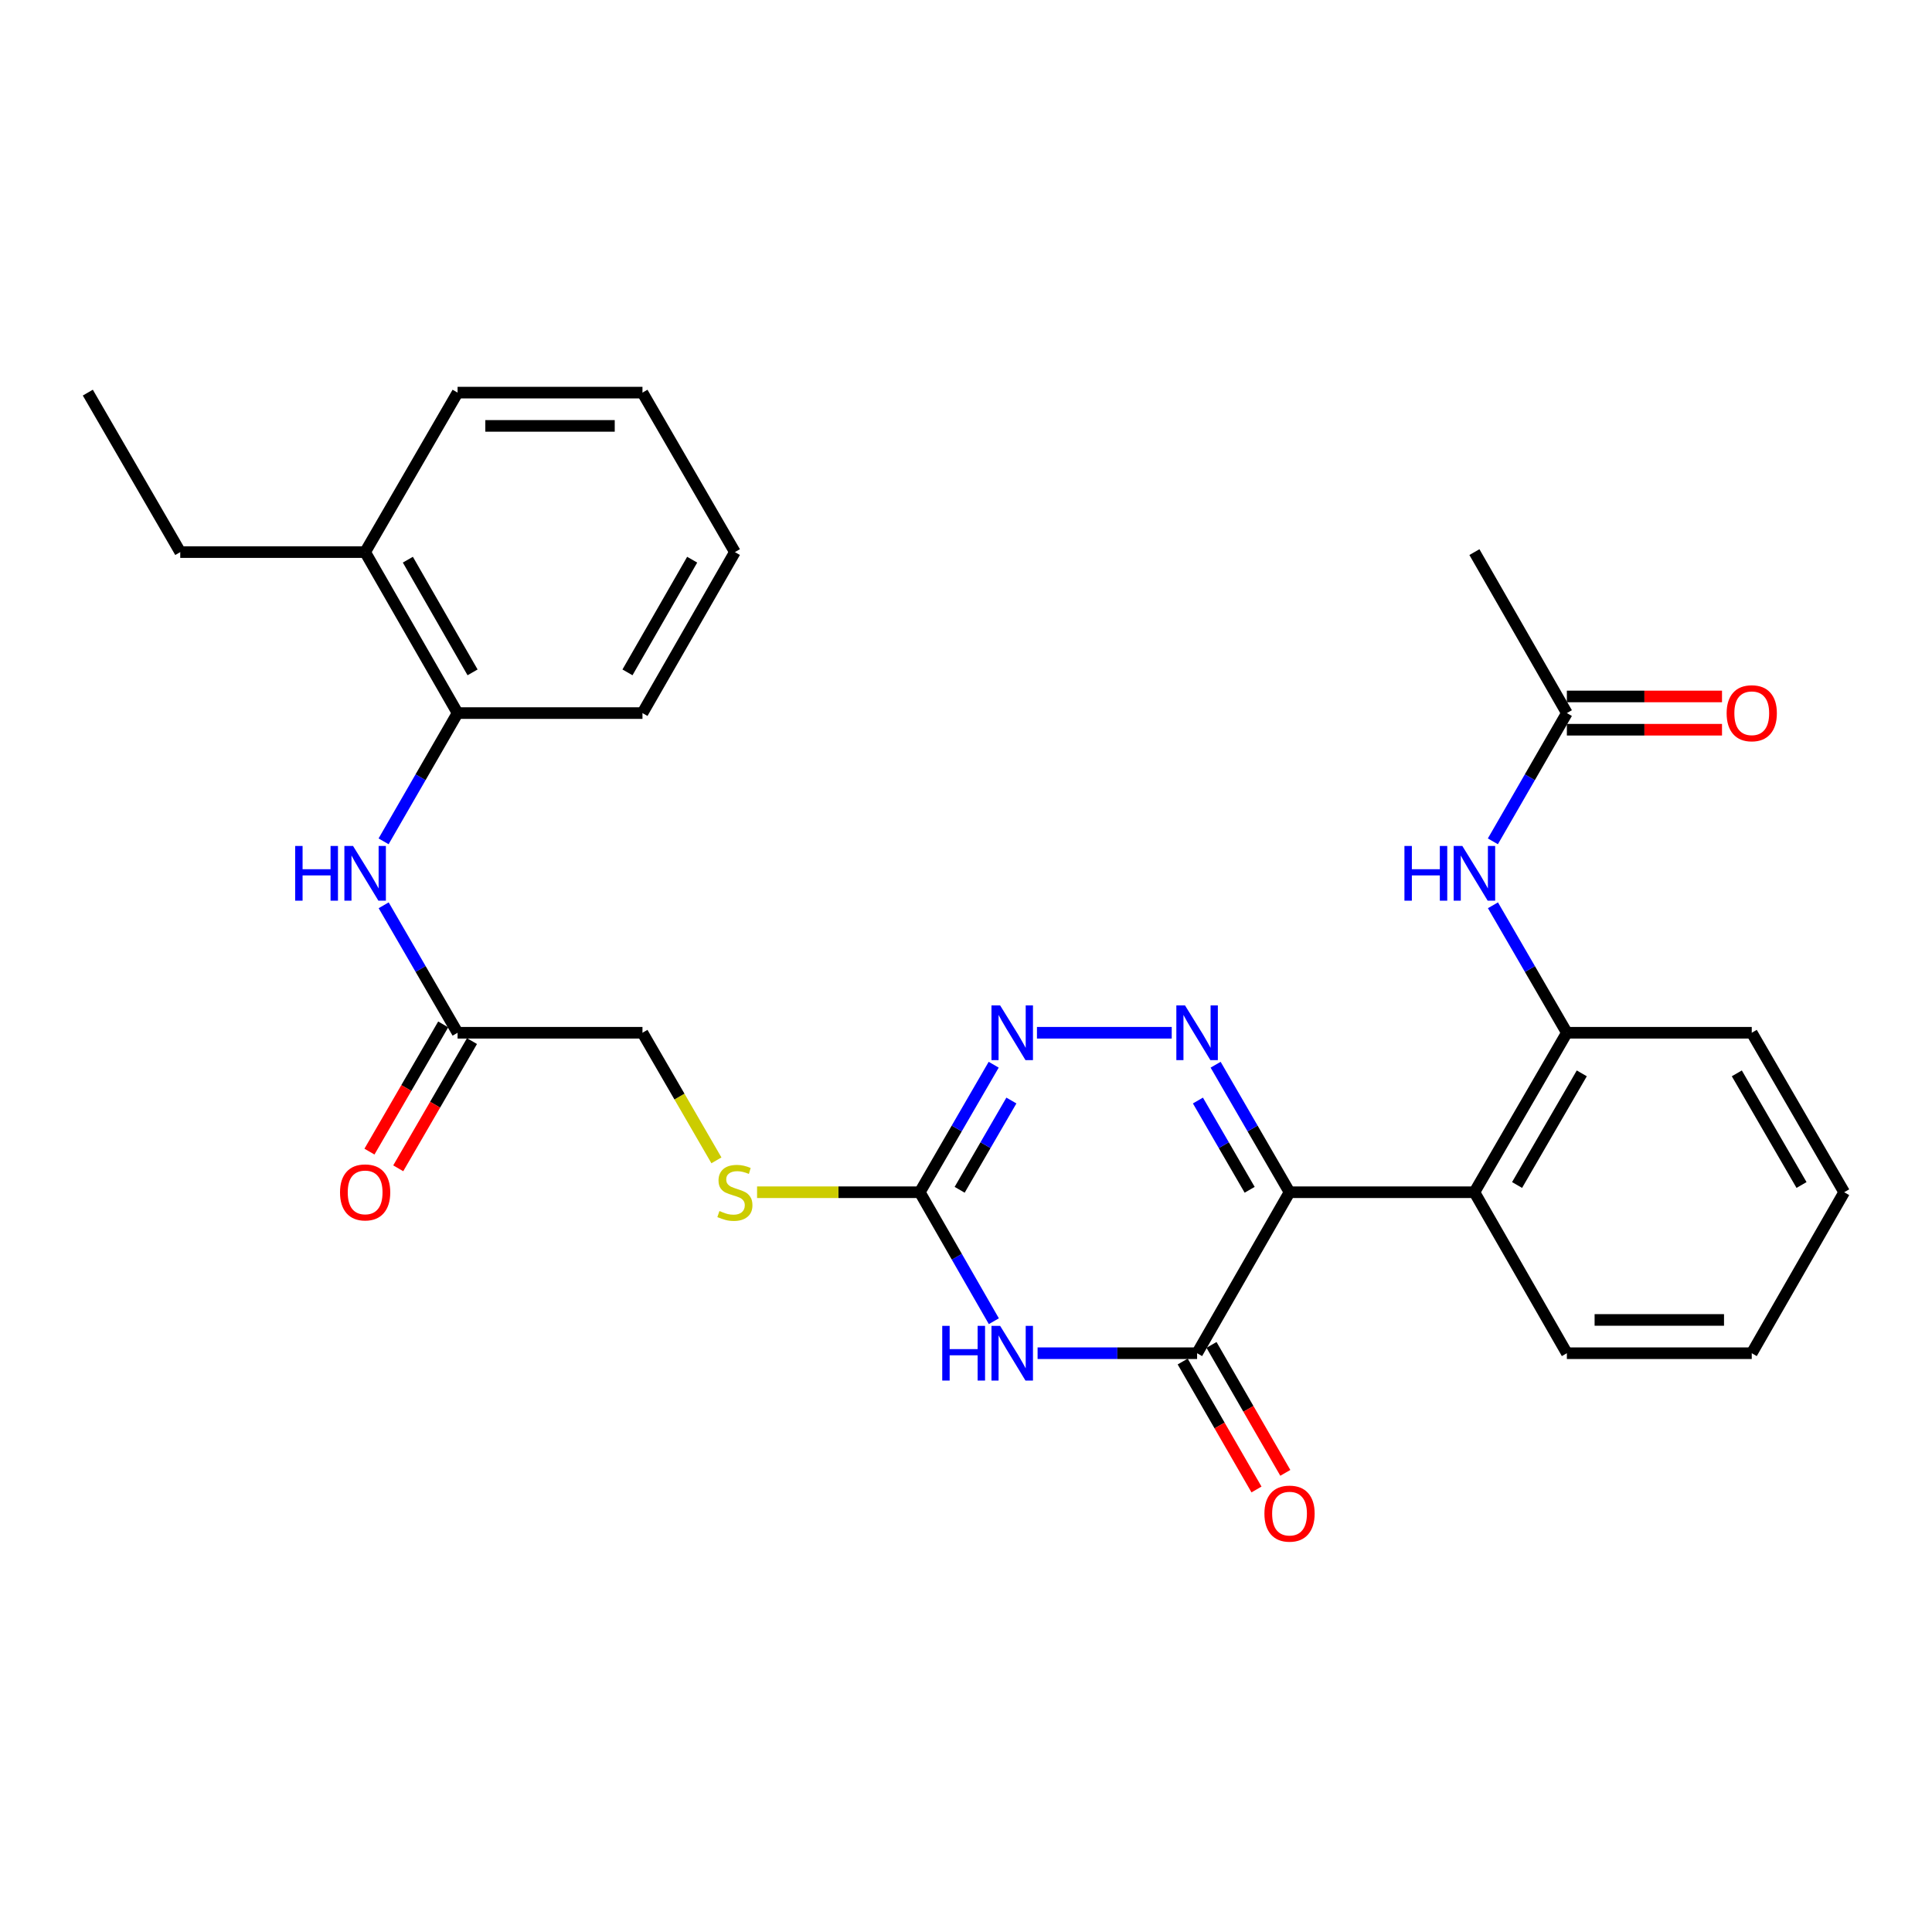 <?xml version='1.0' encoding='iso-8859-1'?>
<svg version='1.1' baseProfile='full'
              xmlns='http://www.w3.org/2000/svg'
                      xmlns:rdkit='http://www.rdkit.org/xml'
                      xmlns:xlink='http://www.w3.org/1999/xlink'
                  xml:space='preserve'
width='1000px' height='1000px' viewBox='0 0 1000 1000'>
<!-- END OF HEADER -->
<rect style='opacity:1.0;fill:#FFFFFF;stroke:none' width='1000' height='1000' x='0' y='0'> </rect>
<path class='bond-0' d='M 667.46,617.099 L 648.333,584.097' style='fill:none;fill-rule:evenodd;stroke:#000000;stroke-width:6px;stroke-linecap:butt;stroke-linejoin:miter;stroke-opacity:1' />
<path class='bond-0' d='M 648.333,584.097 L 629.206,551.096' style='fill:none;fill-rule:evenodd;stroke:#0000FF;stroke-width:6px;stroke-linecap:butt;stroke-linejoin:miter;stroke-opacity:1' />
<path class='bond-0' d='M 646.82,615.835 L 633.431,592.734' style='fill:none;fill-rule:evenodd;stroke:#000000;stroke-width:6px;stroke-linecap:butt;stroke-linejoin:miter;stroke-opacity:1' />
<path class='bond-0' d='M 633.431,592.734 L 620.042,569.633' style='fill:none;fill-rule:evenodd;stroke:#0000FF;stroke-width:6px;stroke-linecap:butt;stroke-linejoin:miter;stroke-opacity:1' />
<path class='bond-2' d='M 667.46,617.099 L 619.617,700.422' style='fill:none;fill-rule:evenodd;stroke:#000000;stroke-width:6px;stroke-linecap:butt;stroke-linejoin:miter;stroke-opacity:1' />
<path class='bond-5' d='M 667.46,617.099 L 763.155,617.099' style='fill:none;fill-rule:evenodd;stroke:#000000;stroke-width:6px;stroke-linecap:butt;stroke-linejoin:miter;stroke-opacity:1' />
<path class='bond-4' d='M 606.484,534.551 L 536.726,534.551' style='fill:none;fill-rule:evenodd;stroke:#0000FF;stroke-width:6px;stroke-linecap:butt;stroke-linejoin:miter;stroke-opacity:1' />
<path class='bond-1' d='M 537.054,700.422 L 578.335,700.422' style='fill:none;fill-rule:evenodd;stroke:#0000FF;stroke-width:6px;stroke-linecap:butt;stroke-linejoin:miter;stroke-opacity:1' />
<path class='bond-1' d='M 578.335,700.422 L 619.617,700.422' style='fill:none;fill-rule:evenodd;stroke:#000000;stroke-width:6px;stroke-linecap:butt;stroke-linejoin:miter;stroke-opacity:1' />
<path class='bond-3' d='M 514.412,683.86 L 495.245,650.479' style='fill:none;fill-rule:evenodd;stroke:#0000FF;stroke-width:6px;stroke-linecap:butt;stroke-linejoin:miter;stroke-opacity:1' />
<path class='bond-3' d='M 495.245,650.479 L 476.079,617.099' style='fill:none;fill-rule:evenodd;stroke:#000000;stroke-width:6px;stroke-linecap:butt;stroke-linejoin:miter;stroke-opacity:1' />
<path class='bond-13' d='M 612.157,704.725 L 631.258,737.838' style='fill:none;fill-rule:evenodd;stroke:#000000;stroke-width:6px;stroke-linecap:butt;stroke-linejoin:miter;stroke-opacity:1' />
<path class='bond-13' d='M 631.258,737.838 L 650.359,770.951' style='fill:none;fill-rule:evenodd;stroke:#FF0000;stroke-width:6px;stroke-linecap:butt;stroke-linejoin:miter;stroke-opacity:1' />
<path class='bond-13' d='M 627.076,696.119 L 646.177,729.232' style='fill:none;fill-rule:evenodd;stroke:#000000;stroke-width:6px;stroke-linecap:butt;stroke-linejoin:miter;stroke-opacity:1' />
<path class='bond-13' d='M 646.177,729.232 L 665.278,762.345' style='fill:none;fill-rule:evenodd;stroke:#FF0000;stroke-width:6px;stroke-linecap:butt;stroke-linejoin:miter;stroke-opacity:1' />
<path class='bond-12' d='M 476.079,617.099 L 433.967,617.099' style='fill:none;fill-rule:evenodd;stroke:#000000;stroke-width:6px;stroke-linecap:butt;stroke-linejoin:miter;stroke-opacity:1' />
<path class='bond-12' d='M 433.967,617.099 L 391.856,617.099' style='fill:none;fill-rule:evenodd;stroke:#CCCC00;stroke-width:6px;stroke-linecap:butt;stroke-linejoin:miter;stroke-opacity:1' />
<path class='bond-29' d='M 476.079,617.099 L 495.205,584.097' style='fill:none;fill-rule:evenodd;stroke:#000000;stroke-width:6px;stroke-linecap:butt;stroke-linejoin:miter;stroke-opacity:1' />
<path class='bond-29' d='M 495.205,584.097 L 514.332,551.096' style='fill:none;fill-rule:evenodd;stroke:#0000FF;stroke-width:6px;stroke-linecap:butt;stroke-linejoin:miter;stroke-opacity:1' />
<path class='bond-29' d='M 496.718,615.835 L 510.107,592.734' style='fill:none;fill-rule:evenodd;stroke:#000000;stroke-width:6px;stroke-linecap:butt;stroke-linejoin:miter;stroke-opacity:1' />
<path class='bond-29' d='M 510.107,592.734 L 523.496,569.633' style='fill:none;fill-rule:evenodd;stroke:#0000FF;stroke-width:6px;stroke-linecap:butt;stroke-linejoin:miter;stroke-opacity:1' />
<path class='bond-6' d='M 763.155,617.099 L 811.007,534.551' style='fill:none;fill-rule:evenodd;stroke:#000000;stroke-width:6px;stroke-linecap:butt;stroke-linejoin:miter;stroke-opacity:1' />
<path class='bond-6' d='M 785.234,613.354 L 818.73,555.571' style='fill:none;fill-rule:evenodd;stroke:#000000;stroke-width:6px;stroke-linecap:butt;stroke-linejoin:miter;stroke-opacity:1' />
<path class='bond-18' d='M 763.155,617.099 L 811.007,700.422' style='fill:none;fill-rule:evenodd;stroke:#000000;stroke-width:6px;stroke-linecap:butt;stroke-linejoin:miter;stroke-opacity:1' />
<path class='bond-7' d='M 811.007,534.551 L 791.878,501.563' style='fill:none;fill-rule:evenodd;stroke:#000000;stroke-width:6px;stroke-linecap:butt;stroke-linejoin:miter;stroke-opacity:1' />
<path class='bond-7' d='M 791.878,501.563 L 772.749,468.576' style='fill:none;fill-rule:evenodd;stroke:#0000FF;stroke-width:6px;stroke-linecap:butt;stroke-linejoin:miter;stroke-opacity:1' />
<path class='bond-19' d='M 811.007,534.551 L 906.703,534.551' style='fill:none;fill-rule:evenodd;stroke:#000000;stroke-width:6px;stroke-linecap:butt;stroke-linejoin:miter;stroke-opacity:1' />
<path class='bond-11' d='M 772.706,435.477 L 791.856,402.284' style='fill:none;fill-rule:evenodd;stroke:#0000FF;stroke-width:6px;stroke-linecap:butt;stroke-linejoin:miter;stroke-opacity:1' />
<path class='bond-11' d='M 791.856,402.284 L 811.007,369.091' style='fill:none;fill-rule:evenodd;stroke:#000000;stroke-width:6px;stroke-linecap:butt;stroke-linejoin:miter;stroke-opacity:1' />
<path class='bond-8' d='M 198.587,468.576 L 217.716,501.563' style='fill:none;fill-rule:evenodd;stroke:#0000FF;stroke-width:6px;stroke-linecap:butt;stroke-linejoin:miter;stroke-opacity:1' />
<path class='bond-8' d='M 217.716,501.563 L 236.845,534.551' style='fill:none;fill-rule:evenodd;stroke:#000000;stroke-width:6px;stroke-linecap:butt;stroke-linejoin:miter;stroke-opacity:1' />
<path class='bond-10' d='M 198.543,435.477 L 217.694,402.284' style='fill:none;fill-rule:evenodd;stroke:#0000FF;stroke-width:6px;stroke-linecap:butt;stroke-linejoin:miter;stroke-opacity:1' />
<path class='bond-10' d='M 217.694,402.284 L 236.845,369.091' style='fill:none;fill-rule:evenodd;stroke:#000000;stroke-width:6px;stroke-linecap:butt;stroke-linejoin:miter;stroke-opacity:1' />
<path class='bond-9' d='M 236.845,534.551 L 332.54,534.551' style='fill:none;fill-rule:evenodd;stroke:#000000;stroke-width:6px;stroke-linecap:butt;stroke-linejoin:miter;stroke-opacity:1' />
<path class='bond-14' d='M 229.395,530.232 L 210.31,563.153' style='fill:none;fill-rule:evenodd;stroke:#000000;stroke-width:6px;stroke-linecap:butt;stroke-linejoin:miter;stroke-opacity:1' />
<path class='bond-14' d='M 210.31,563.153 L 191.226,596.074' style='fill:none;fill-rule:evenodd;stroke:#FF0000;stroke-width:6px;stroke-linecap:butt;stroke-linejoin:miter;stroke-opacity:1' />
<path class='bond-14' d='M 244.296,538.87 L 225.211,571.791' style='fill:none;fill-rule:evenodd;stroke:#000000;stroke-width:6px;stroke-linecap:butt;stroke-linejoin:miter;stroke-opacity:1' />
<path class='bond-14' d='M 225.211,571.791 L 206.127,604.712' style='fill:none;fill-rule:evenodd;stroke:#FF0000;stroke-width:6px;stroke-linecap:butt;stroke-linejoin:miter;stroke-opacity:1' />
<path class='bond-16' d='M 236.845,369.091 L 188.993,285.768' style='fill:none;fill-rule:evenodd;stroke:#000000;stroke-width:6px;stroke-linecap:butt;stroke-linejoin:miter;stroke-opacity:1' />
<path class='bond-16' d='M 244.603,348.015 L 211.106,289.689' style='fill:none;fill-rule:evenodd;stroke:#000000;stroke-width:6px;stroke-linecap:butt;stroke-linejoin:miter;stroke-opacity:1' />
<path class='bond-21' d='M 236.845,369.091 L 332.54,369.091' style='fill:none;fill-rule:evenodd;stroke:#000000;stroke-width:6px;stroke-linecap:butt;stroke-linejoin:miter;stroke-opacity:1' />
<path class='bond-15' d='M 811.007,377.703 L 851.159,377.703' style='fill:none;fill-rule:evenodd;stroke:#000000;stroke-width:6px;stroke-linecap:butt;stroke-linejoin:miter;stroke-opacity:1' />
<path class='bond-15' d='M 851.159,377.703 L 891.31,377.703' style='fill:none;fill-rule:evenodd;stroke:#FF0000;stroke-width:6px;stroke-linecap:butt;stroke-linejoin:miter;stroke-opacity:1' />
<path class='bond-15' d='M 811.007,360.479 L 851.159,360.479' style='fill:none;fill-rule:evenodd;stroke:#000000;stroke-width:6px;stroke-linecap:butt;stroke-linejoin:miter;stroke-opacity:1' />
<path class='bond-15' d='M 851.159,360.479 L 891.31,360.479' style='fill:none;fill-rule:evenodd;stroke:#FF0000;stroke-width:6px;stroke-linecap:butt;stroke-linejoin:miter;stroke-opacity:1' />
<path class='bond-20' d='M 811.007,369.091 L 763.155,285.768' style='fill:none;fill-rule:evenodd;stroke:#000000;stroke-width:6px;stroke-linecap:butt;stroke-linejoin:miter;stroke-opacity:1' />
<path class='bond-17' d='M 370.817,600.593 L 351.679,567.572' style='fill:none;fill-rule:evenodd;stroke:#CCCC00;stroke-width:6px;stroke-linecap:butt;stroke-linejoin:miter;stroke-opacity:1' />
<path class='bond-17' d='M 351.679,567.572 L 332.54,534.551' style='fill:none;fill-rule:evenodd;stroke:#000000;stroke-width:6px;stroke-linecap:butt;stroke-linejoin:miter;stroke-opacity:1' />
<path class='bond-22' d='M 188.993,285.768 L 93.297,285.768' style='fill:none;fill-rule:evenodd;stroke:#000000;stroke-width:6px;stroke-linecap:butt;stroke-linejoin:miter;stroke-opacity:1' />
<path class='bond-23' d='M 188.993,285.768 L 236.845,203.22' style='fill:none;fill-rule:evenodd;stroke:#000000;stroke-width:6px;stroke-linecap:butt;stroke-linejoin:miter;stroke-opacity:1' />
<path class='bond-24' d='M 811.007,700.422 L 906.703,700.422' style='fill:none;fill-rule:evenodd;stroke:#000000;stroke-width:6px;stroke-linecap:butt;stroke-linejoin:miter;stroke-opacity:1' />
<path class='bond-24' d='M 825.362,683.198 L 892.348,683.198' style='fill:none;fill-rule:evenodd;stroke:#000000;stroke-width:6px;stroke-linecap:butt;stroke-linejoin:miter;stroke-opacity:1' />
<path class='bond-30' d='M 906.703,534.551 L 954.545,617.099' style='fill:none;fill-rule:evenodd;stroke:#000000;stroke-width:6px;stroke-linecap:butt;stroke-linejoin:miter;stroke-opacity:1' />
<path class='bond-30' d='M 898.977,555.569 L 932.467,613.353' style='fill:none;fill-rule:evenodd;stroke:#000000;stroke-width:6px;stroke-linecap:butt;stroke-linejoin:miter;stroke-opacity:1' />
<path class='bond-27' d='M 332.54,369.091 L 380.383,285.768' style='fill:none;fill-rule:evenodd;stroke:#000000;stroke-width:6px;stroke-linecap:butt;stroke-linejoin:miter;stroke-opacity:1' />
<path class='bond-27' d='M 324.78,348.016 L 358.27,289.69' style='fill:none;fill-rule:evenodd;stroke:#000000;stroke-width:6px;stroke-linecap:butt;stroke-linejoin:miter;stroke-opacity:1' />
<path class='bond-25' d='M 93.297,285.768 L 45.455,203.22' style='fill:none;fill-rule:evenodd;stroke:#000000;stroke-width:6px;stroke-linecap:butt;stroke-linejoin:miter;stroke-opacity:1' />
<path class='bond-31' d='M 236.845,203.22 L 332.54,203.22' style='fill:none;fill-rule:evenodd;stroke:#000000;stroke-width:6px;stroke-linecap:butt;stroke-linejoin:miter;stroke-opacity:1' />
<path class='bond-31' d='M 251.199,220.443 L 318.186,220.443' style='fill:none;fill-rule:evenodd;stroke:#000000;stroke-width:6px;stroke-linecap:butt;stroke-linejoin:miter;stroke-opacity:1' />
<path class='bond-26' d='M 906.703,700.422 L 954.545,617.099' style='fill:none;fill-rule:evenodd;stroke:#000000;stroke-width:6px;stroke-linecap:butt;stroke-linejoin:miter;stroke-opacity:1' />
<path class='bond-28' d='M 380.383,285.768 L 332.54,203.22' style='fill:none;fill-rule:evenodd;stroke:#000000;stroke-width:6px;stroke-linecap:butt;stroke-linejoin:miter;stroke-opacity:1' />
<path  class='atom-1' d='M 613.357 520.391
L 622.637 535.391
Q 623.557 536.871, 625.037 539.551
Q 626.517 542.231, 626.597 542.391
L 626.597 520.391
L 630.357 520.391
L 630.357 548.711
L 626.477 548.711
L 616.517 532.311
Q 615.357 530.391, 614.117 528.191
Q 612.917 525.991, 612.557 525.311
L 612.557 548.711
L 608.877 548.711
L 608.877 520.391
L 613.357 520.391
' fill='#0000FF'/>
<path  class='atom-2' d='M 487.701 686.262
L 491.541 686.262
L 491.541 698.302
L 506.021 698.302
L 506.021 686.262
L 509.861 686.262
L 509.861 714.582
L 506.021 714.582
L 506.021 701.502
L 491.541 701.502
L 491.541 714.582
L 487.701 714.582
L 487.701 686.262
' fill='#0000FF'/>
<path  class='atom-2' d='M 517.661 686.262
L 526.941 701.262
Q 527.861 702.742, 529.341 705.422
Q 530.821 708.102, 530.901 708.262
L 530.901 686.262
L 534.661 686.262
L 534.661 714.582
L 530.781 714.582
L 520.821 698.182
Q 519.661 696.262, 518.421 694.062
Q 517.221 691.862, 516.861 691.182
L 516.861 714.582
L 513.181 714.582
L 513.181 686.262
L 517.661 686.262
' fill='#0000FF'/>
<path  class='atom-5' d='M 517.661 520.391
L 526.941 535.391
Q 527.861 536.871, 529.341 539.551
Q 530.821 542.231, 530.901 542.391
L 530.901 520.391
L 534.661 520.391
L 534.661 548.711
L 530.781 548.711
L 520.821 532.311
Q 519.661 530.391, 518.421 528.191
Q 517.221 525.991, 516.861 525.311
L 516.861 548.711
L 513.181 548.711
L 513.181 520.391
L 517.661 520.391
' fill='#0000FF'/>
<path  class='atom-8' d='M 726.935 437.871
L 730.775 437.871
L 730.775 449.911
L 745.255 449.911
L 745.255 437.871
L 749.095 437.871
L 749.095 466.191
L 745.255 466.191
L 745.255 453.111
L 730.775 453.111
L 730.775 466.191
L 726.935 466.191
L 726.935 437.871
' fill='#0000FF'/>
<path  class='atom-8' d='M 756.895 437.871
L 766.175 452.871
Q 767.095 454.351, 768.575 457.031
Q 770.055 459.711, 770.135 459.871
L 770.135 437.871
L 773.895 437.871
L 773.895 466.191
L 770.015 466.191
L 760.055 449.791
Q 758.895 447.871, 757.655 445.671
Q 756.455 443.471, 756.095 442.791
L 756.095 466.191
L 752.415 466.191
L 752.415 437.871
L 756.895 437.871
' fill='#0000FF'/>
<path  class='atom-9' d='M 152.773 437.871
L 156.613 437.871
L 156.613 449.911
L 171.093 449.911
L 171.093 437.871
L 174.933 437.871
L 174.933 466.191
L 171.093 466.191
L 171.093 453.111
L 156.613 453.111
L 156.613 466.191
L 152.773 466.191
L 152.773 437.871
' fill='#0000FF'/>
<path  class='atom-9' d='M 182.733 437.871
L 192.013 452.871
Q 192.933 454.351, 194.413 457.031
Q 195.893 459.711, 195.973 459.871
L 195.973 437.871
L 199.733 437.871
L 199.733 466.191
L 195.853 466.191
L 185.893 449.791
Q 184.733 447.871, 183.493 445.671
Q 182.293 443.471, 181.933 442.791
L 181.933 466.191
L 178.253 466.191
L 178.253 437.871
L 182.733 437.871
' fill='#0000FF'/>
<path  class='atom-13' d='M 372.383 626.819
Q 372.703 626.939, 374.023 627.499
Q 375.343 628.059, 376.783 628.419
Q 378.263 628.739, 379.703 628.739
Q 382.383 628.739, 383.943 627.459
Q 385.503 626.139, 385.503 623.859
Q 385.503 622.299, 384.703 621.339
Q 383.943 620.379, 382.743 619.859
Q 381.543 619.339, 379.543 618.739
Q 377.023 617.979, 375.503 617.259
Q 374.023 616.539, 372.943 615.019
Q 371.903 613.499, 371.903 610.939
Q 371.903 607.379, 374.303 605.179
Q 376.743 602.979, 381.543 602.979
Q 384.823 602.979, 388.543 604.539
L 387.623 607.619
Q 384.223 606.219, 381.663 606.219
Q 378.903 606.219, 377.383 607.379
Q 375.863 608.499, 375.903 610.459
Q 375.903 611.979, 376.663 612.899
Q 377.463 613.819, 378.583 614.339
Q 379.743 614.859, 381.663 615.459
Q 384.223 616.259, 385.743 617.059
Q 387.263 617.859, 388.343 619.499
Q 389.463 621.099, 389.463 623.859
Q 389.463 627.779, 386.823 629.899
Q 384.223 631.979, 379.863 631.979
Q 377.343 631.979, 375.423 631.419
Q 373.543 630.899, 371.303 629.979
L 372.383 626.819
' fill='#CCCC00'/>
<path  class='atom-14' d='M 654.46 783.442
Q 654.46 776.642, 657.82 772.842
Q 661.18 769.042, 667.46 769.042
Q 673.74 769.042, 677.1 772.842
Q 680.46 776.642, 680.46 783.442
Q 680.46 790.322, 677.06 794.242
Q 673.66 798.122, 667.46 798.122
Q 661.22 798.122, 657.82 794.242
Q 654.46 790.362, 654.46 783.442
M 667.46 794.922
Q 671.78 794.922, 674.1 792.042
Q 676.46 789.122, 676.46 783.442
Q 676.46 777.882, 674.1 775.082
Q 671.78 772.242, 667.46 772.242
Q 663.14 772.242, 660.78 775.042
Q 658.46 777.842, 658.46 783.442
Q 658.46 789.162, 660.78 792.042
Q 663.14 794.922, 667.46 794.922
' fill='#FF0000'/>
<path  class='atom-15' d='M 175.993 617.179
Q 175.993 610.379, 179.353 606.579
Q 182.713 602.779, 188.993 602.779
Q 195.273 602.779, 198.633 606.579
Q 201.993 610.379, 201.993 617.179
Q 201.993 624.059, 198.593 627.979
Q 195.193 631.859, 188.993 631.859
Q 182.753 631.859, 179.353 627.979
Q 175.993 624.099, 175.993 617.179
M 188.993 628.659
Q 193.313 628.659, 195.633 625.779
Q 197.993 622.859, 197.993 617.179
Q 197.993 611.619, 195.633 608.819
Q 193.313 605.979, 188.993 605.979
Q 184.673 605.979, 182.313 608.779
Q 179.993 611.579, 179.993 617.179
Q 179.993 622.899, 182.313 625.779
Q 184.673 628.659, 188.993 628.659
' fill='#FF0000'/>
<path  class='atom-16' d='M 893.703 369.171
Q 893.703 362.371, 897.063 358.571
Q 900.423 354.771, 906.703 354.771
Q 912.983 354.771, 916.343 358.571
Q 919.703 362.371, 919.703 369.171
Q 919.703 376.051, 916.303 379.971
Q 912.903 383.851, 906.703 383.851
Q 900.463 383.851, 897.063 379.971
Q 893.703 376.091, 893.703 369.171
M 906.703 380.651
Q 911.023 380.651, 913.343 377.771
Q 915.703 374.851, 915.703 369.171
Q 915.703 363.611, 913.343 360.811
Q 911.023 357.971, 906.703 357.971
Q 902.383 357.971, 900.023 360.771
Q 897.703 363.571, 897.703 369.171
Q 897.703 374.891, 900.023 377.771
Q 902.383 380.651, 906.703 380.651
' fill='#FF0000'/>
</svg>
